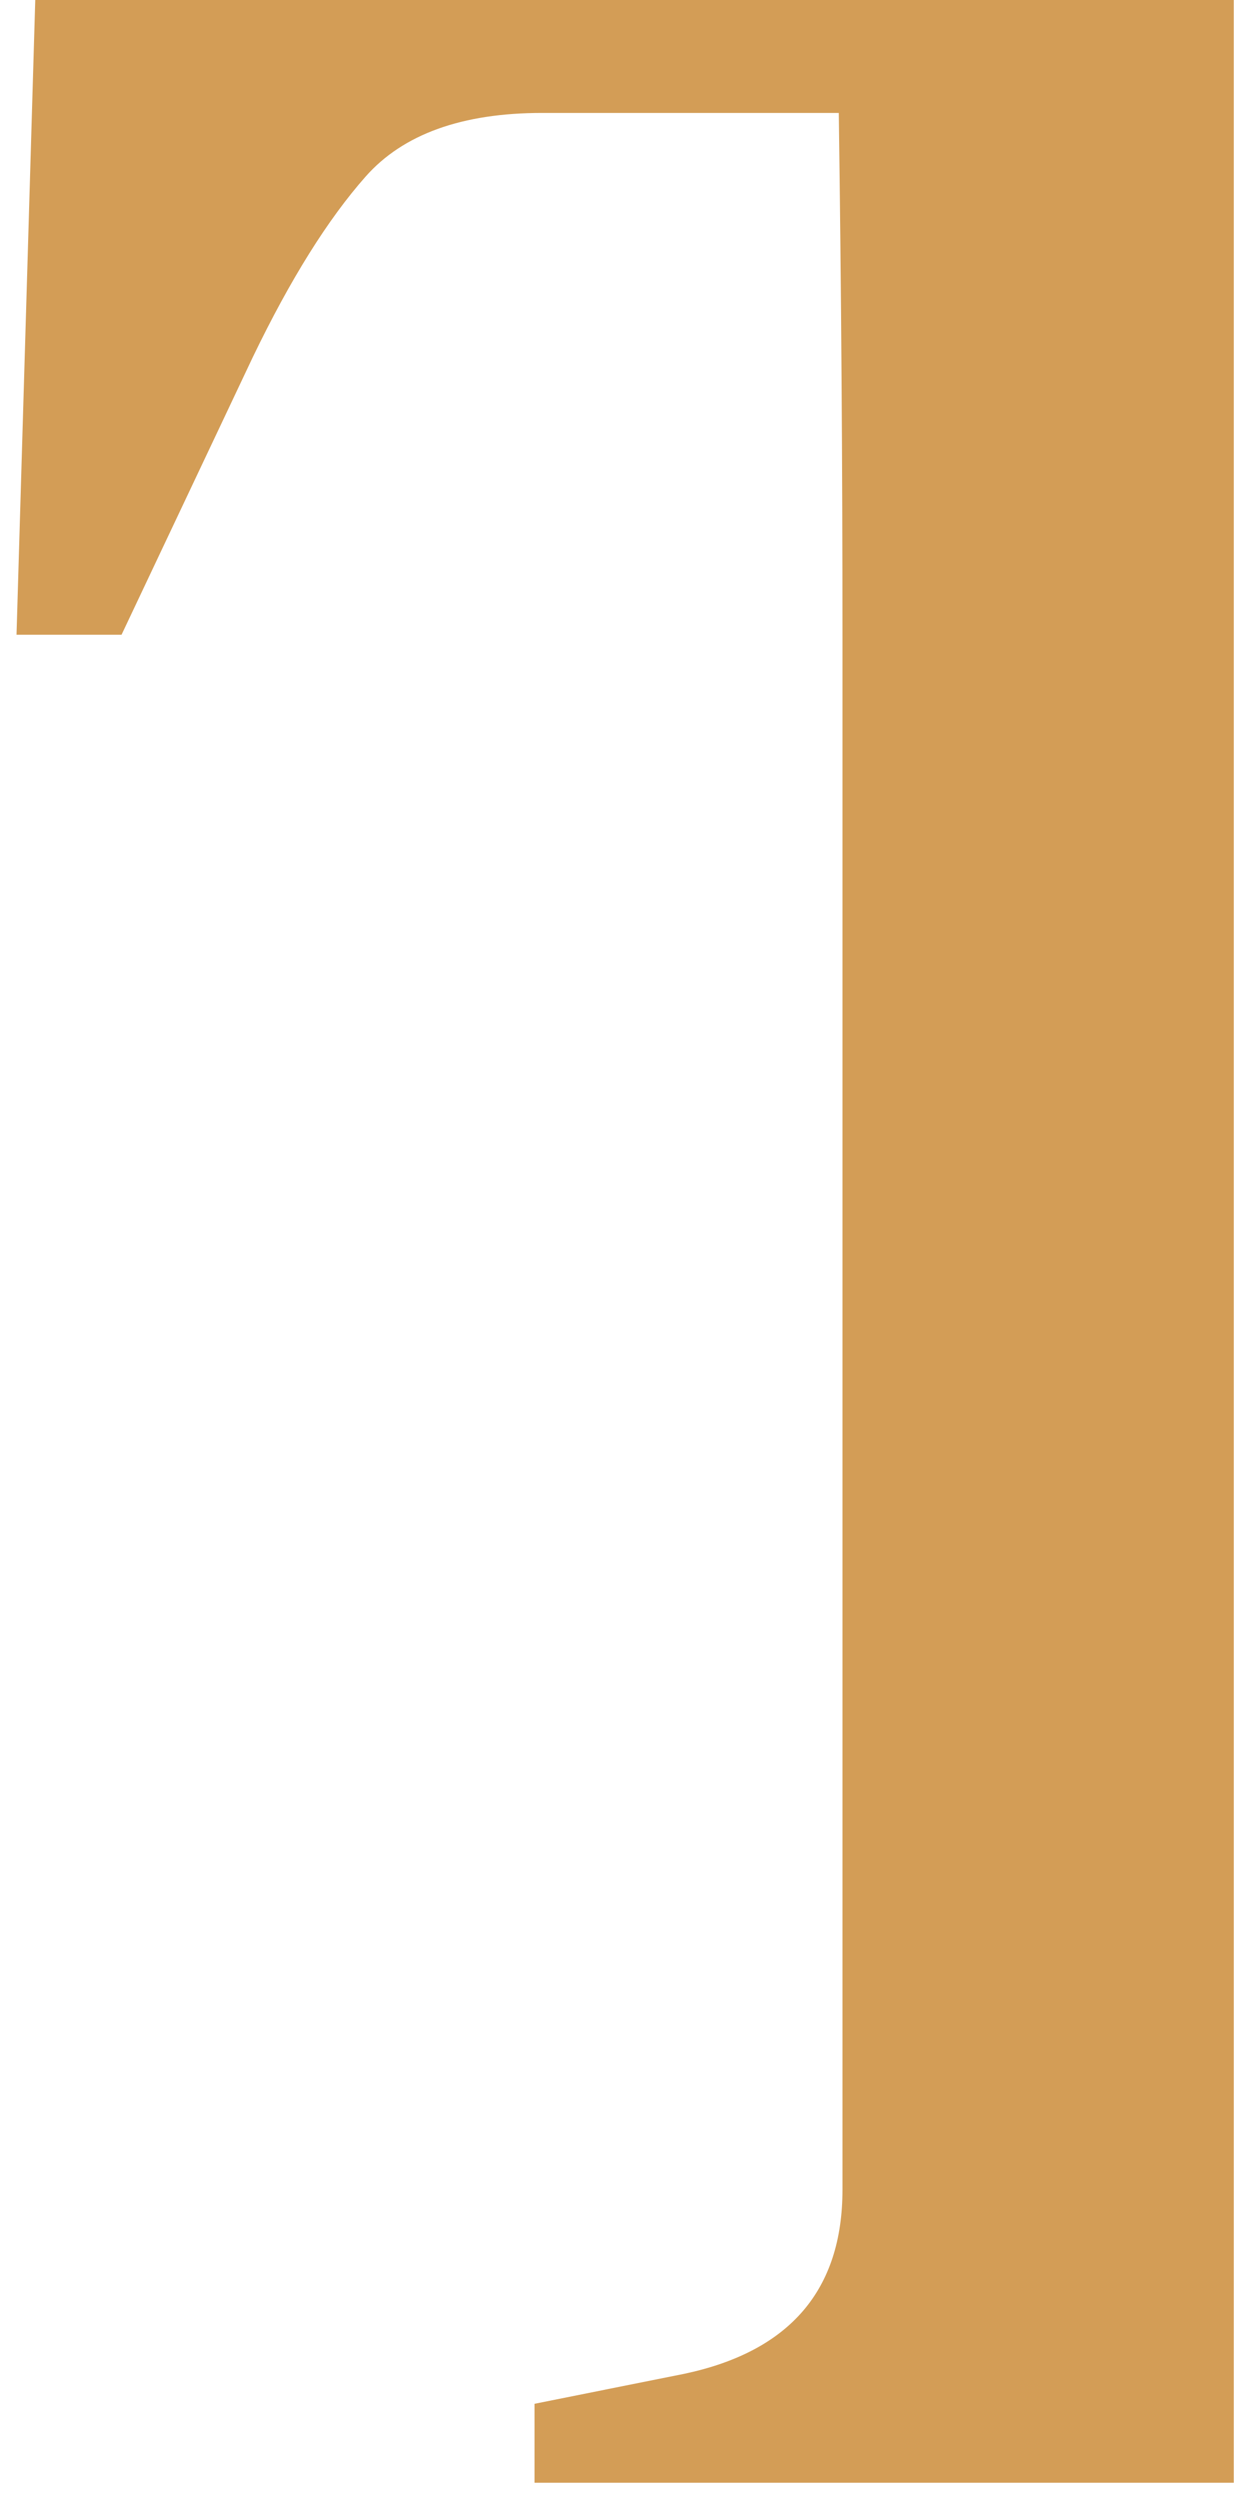 <svg xmlns="http://www.w3.org/2000/svg" id="Layer_1" viewBox="0 0 500.5 1013.8"><defs><style>      .st0 {        fill: #d39d56;      }    </style></defs><path class="st0" d="M14.3,0l-7.6,257.4h42.6l53.3-112.7c15.2-31.5,30.4-55.8,45.7-73.1,15.2-17.2,39.1-25.8,71.6-25.8h120.3c1,71.1,1.5,142.2,1.5,213.2v629c0,40.6-21.3,65.5-64,74.6l-60.9,12.2v32h283.6V0H14.3Z"></path></svg>